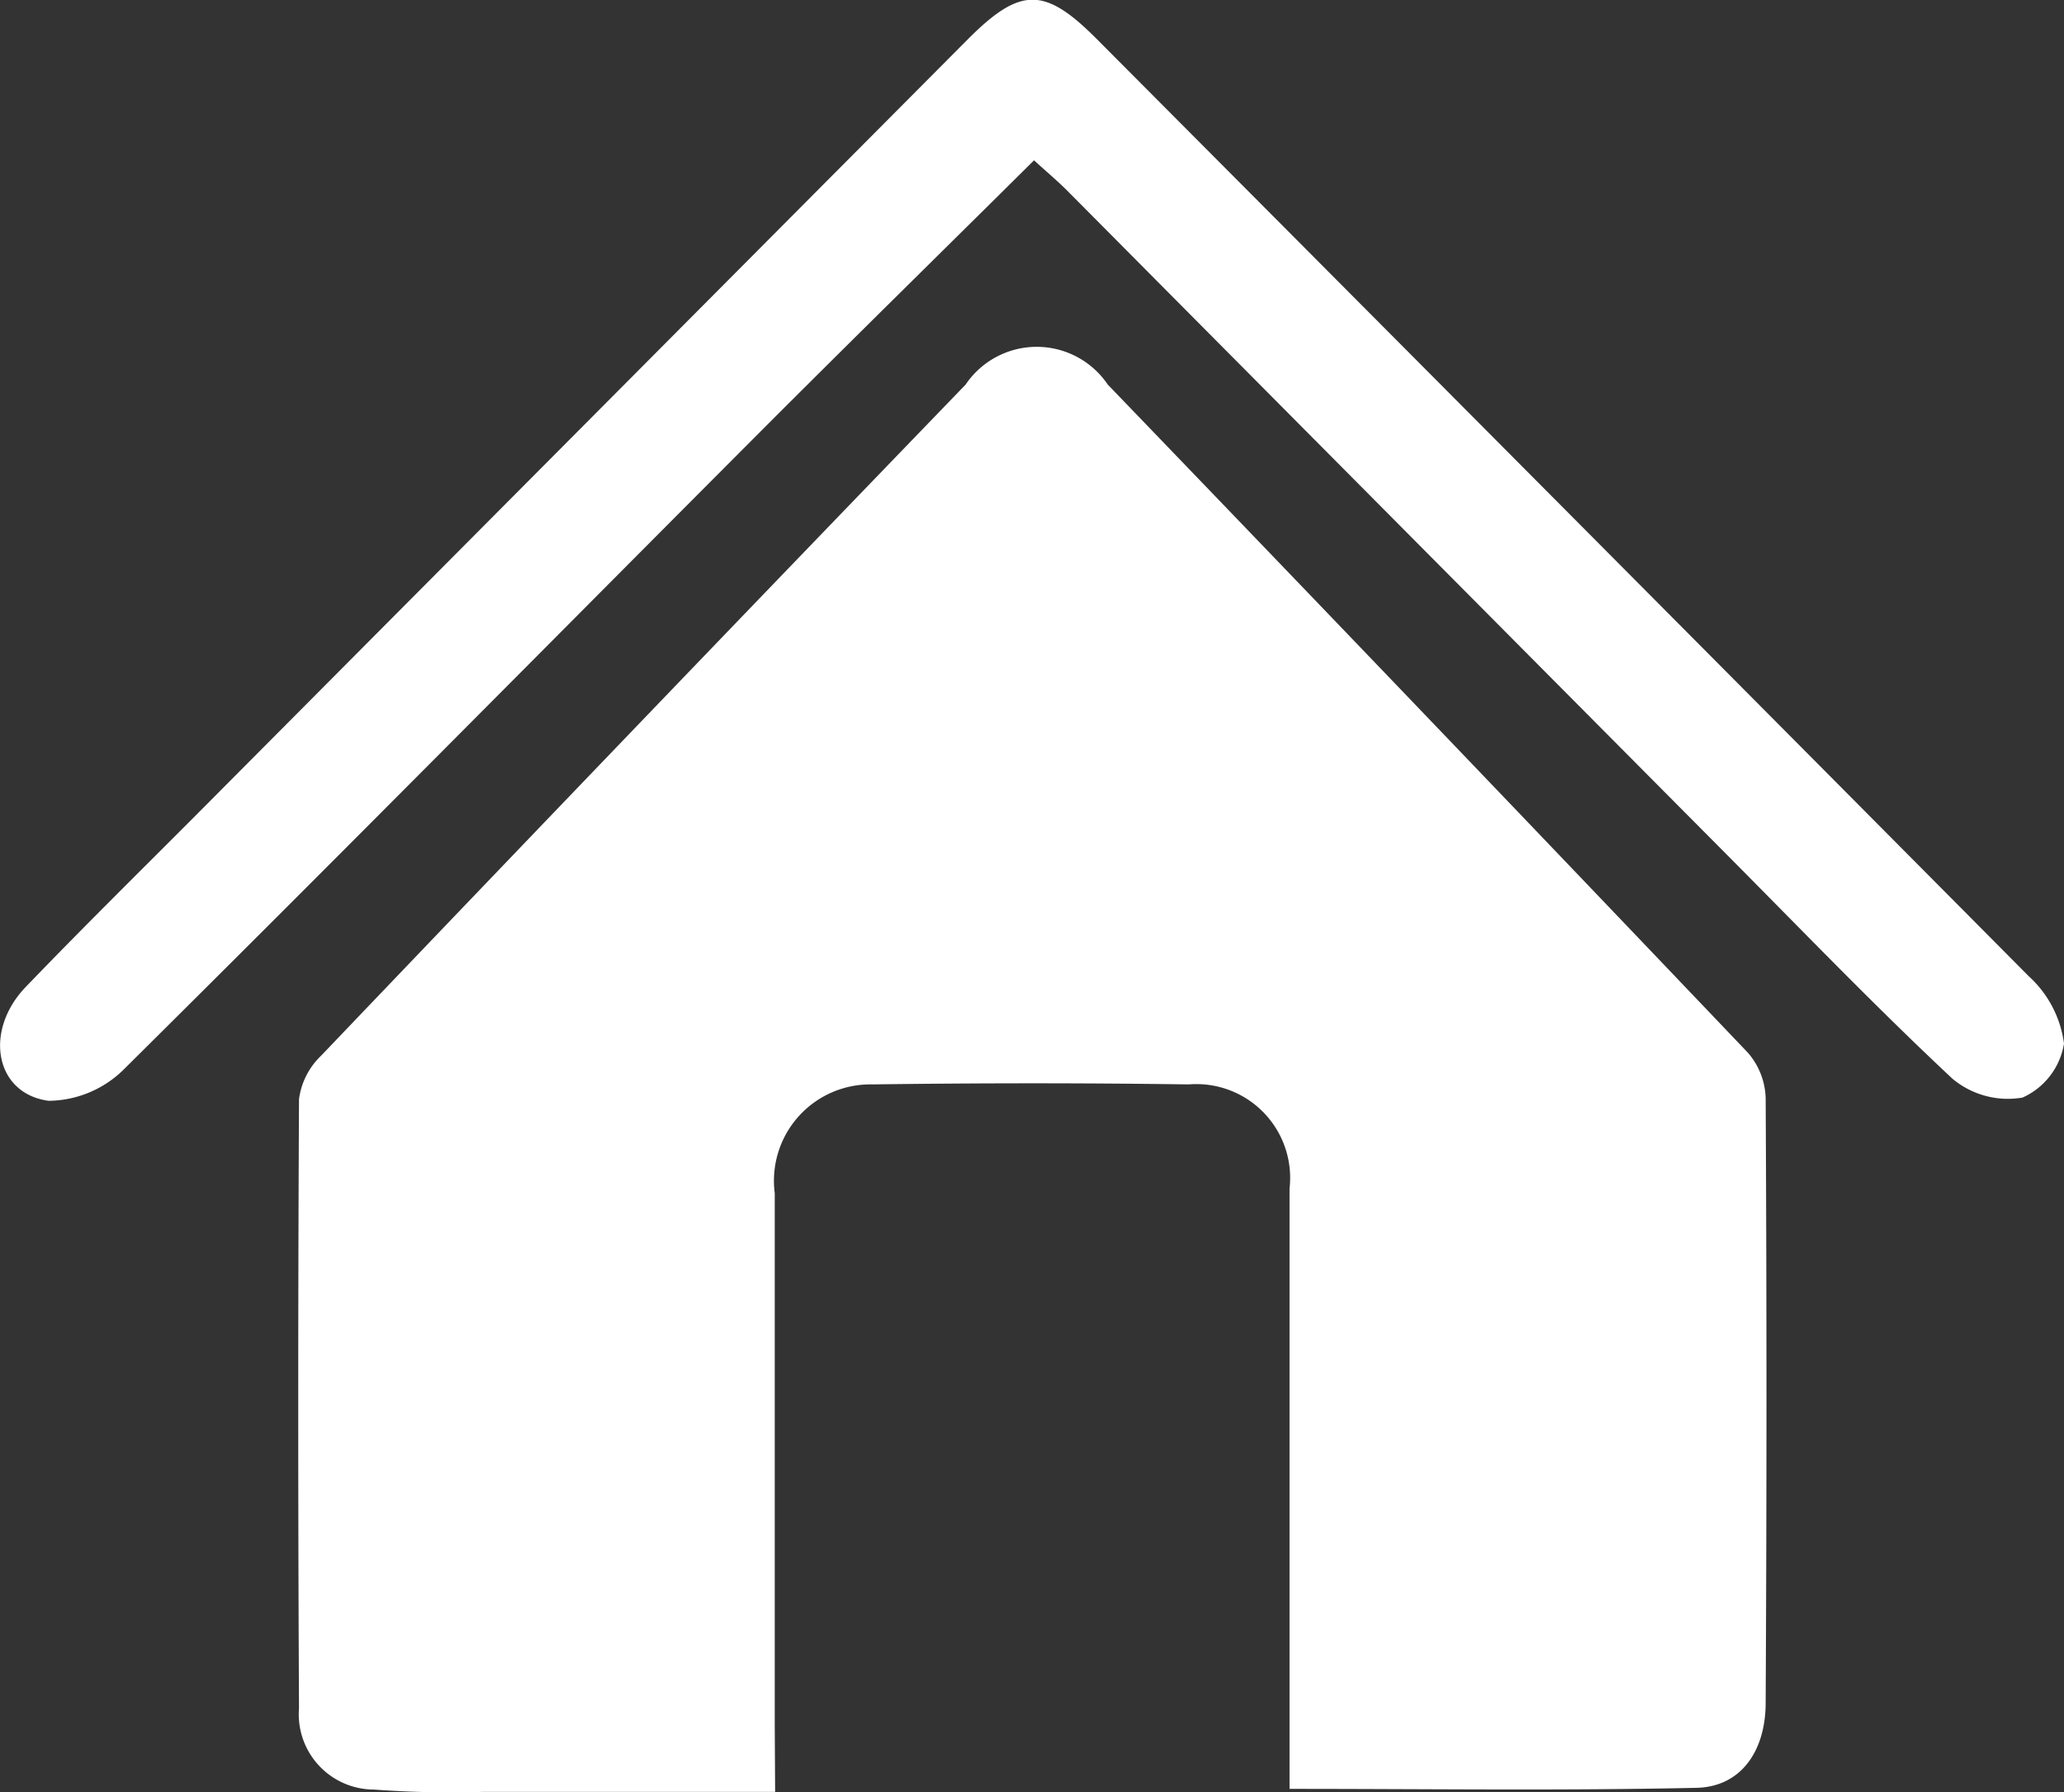 <svg xmlns="http://www.w3.org/2000/svg" width="21.779" height="18.914" viewBox="0 0 21.779 18.914">
  <rect x="0" y="0" width="21.779" height="18.914" fill="#333333" stroke="none"/>
  <g id="house" transform="translate(-986.309 -748.45)">
    <path id="路径_48" data-name="路径 48" d="M1001.181,775.143c-1.071,0-2.081,0-3.091,0a11.085,11.085,0,0,1-1.144-.025.794.794,0,0,1-.789-.856q-.016-3.215,0-6.429a.776.776,0,0,1,.234-.461q3.389-3.549,6.8-7.082a.905.905,0,0,1,1.5,0q3.387,3.517,6.755,7.052a.764.764,0,0,1,.187.479q.017,3.19,0,6.379c0,.52-.268.893-.736.9-1.407.031-2.816.011-4.288.011,0-1.131,0-2.238,0-3.345,0-1,0-1.993,0-2.99a.99.99,0,0,0-1.065-1.1c-1.113-.016-2.226-.015-3.339,0a1.017,1.017,0,0,0-1.028,1.148q0,2.816,0,5.632Z" transform="translate(-6.693 -7.781)" fill="#fff"/>
    <path id="路径_49" data-name="路径 49" d="M997.22,750.142c-.978.97-1.947,1.921-2.906,2.882-2.228,2.234-4.446,4.479-6.686,6.7a1.143,1.143,0,0,1-.805.344c-.566-.074-.688-.736-.244-1.2.61-.635,1.238-1.252,1.859-1.876q4.04-4.063,8.081-8.125c.557-.559.812-.558,1.362-.006q4.922,4.943,9.836,9.893a1.165,1.165,0,0,1,.371.71.757.757,0,0,1-.438.57.912.912,0,0,1-.74-.2c-.812-.76-1.584-1.563-2.368-2.352q-3.493-3.516-6.986-7.034C997.452,750.346,997.339,750.251,997.22,750.142Z" transform="translate(0 0)" fill="#fff"/>
  </g>
</svg>
